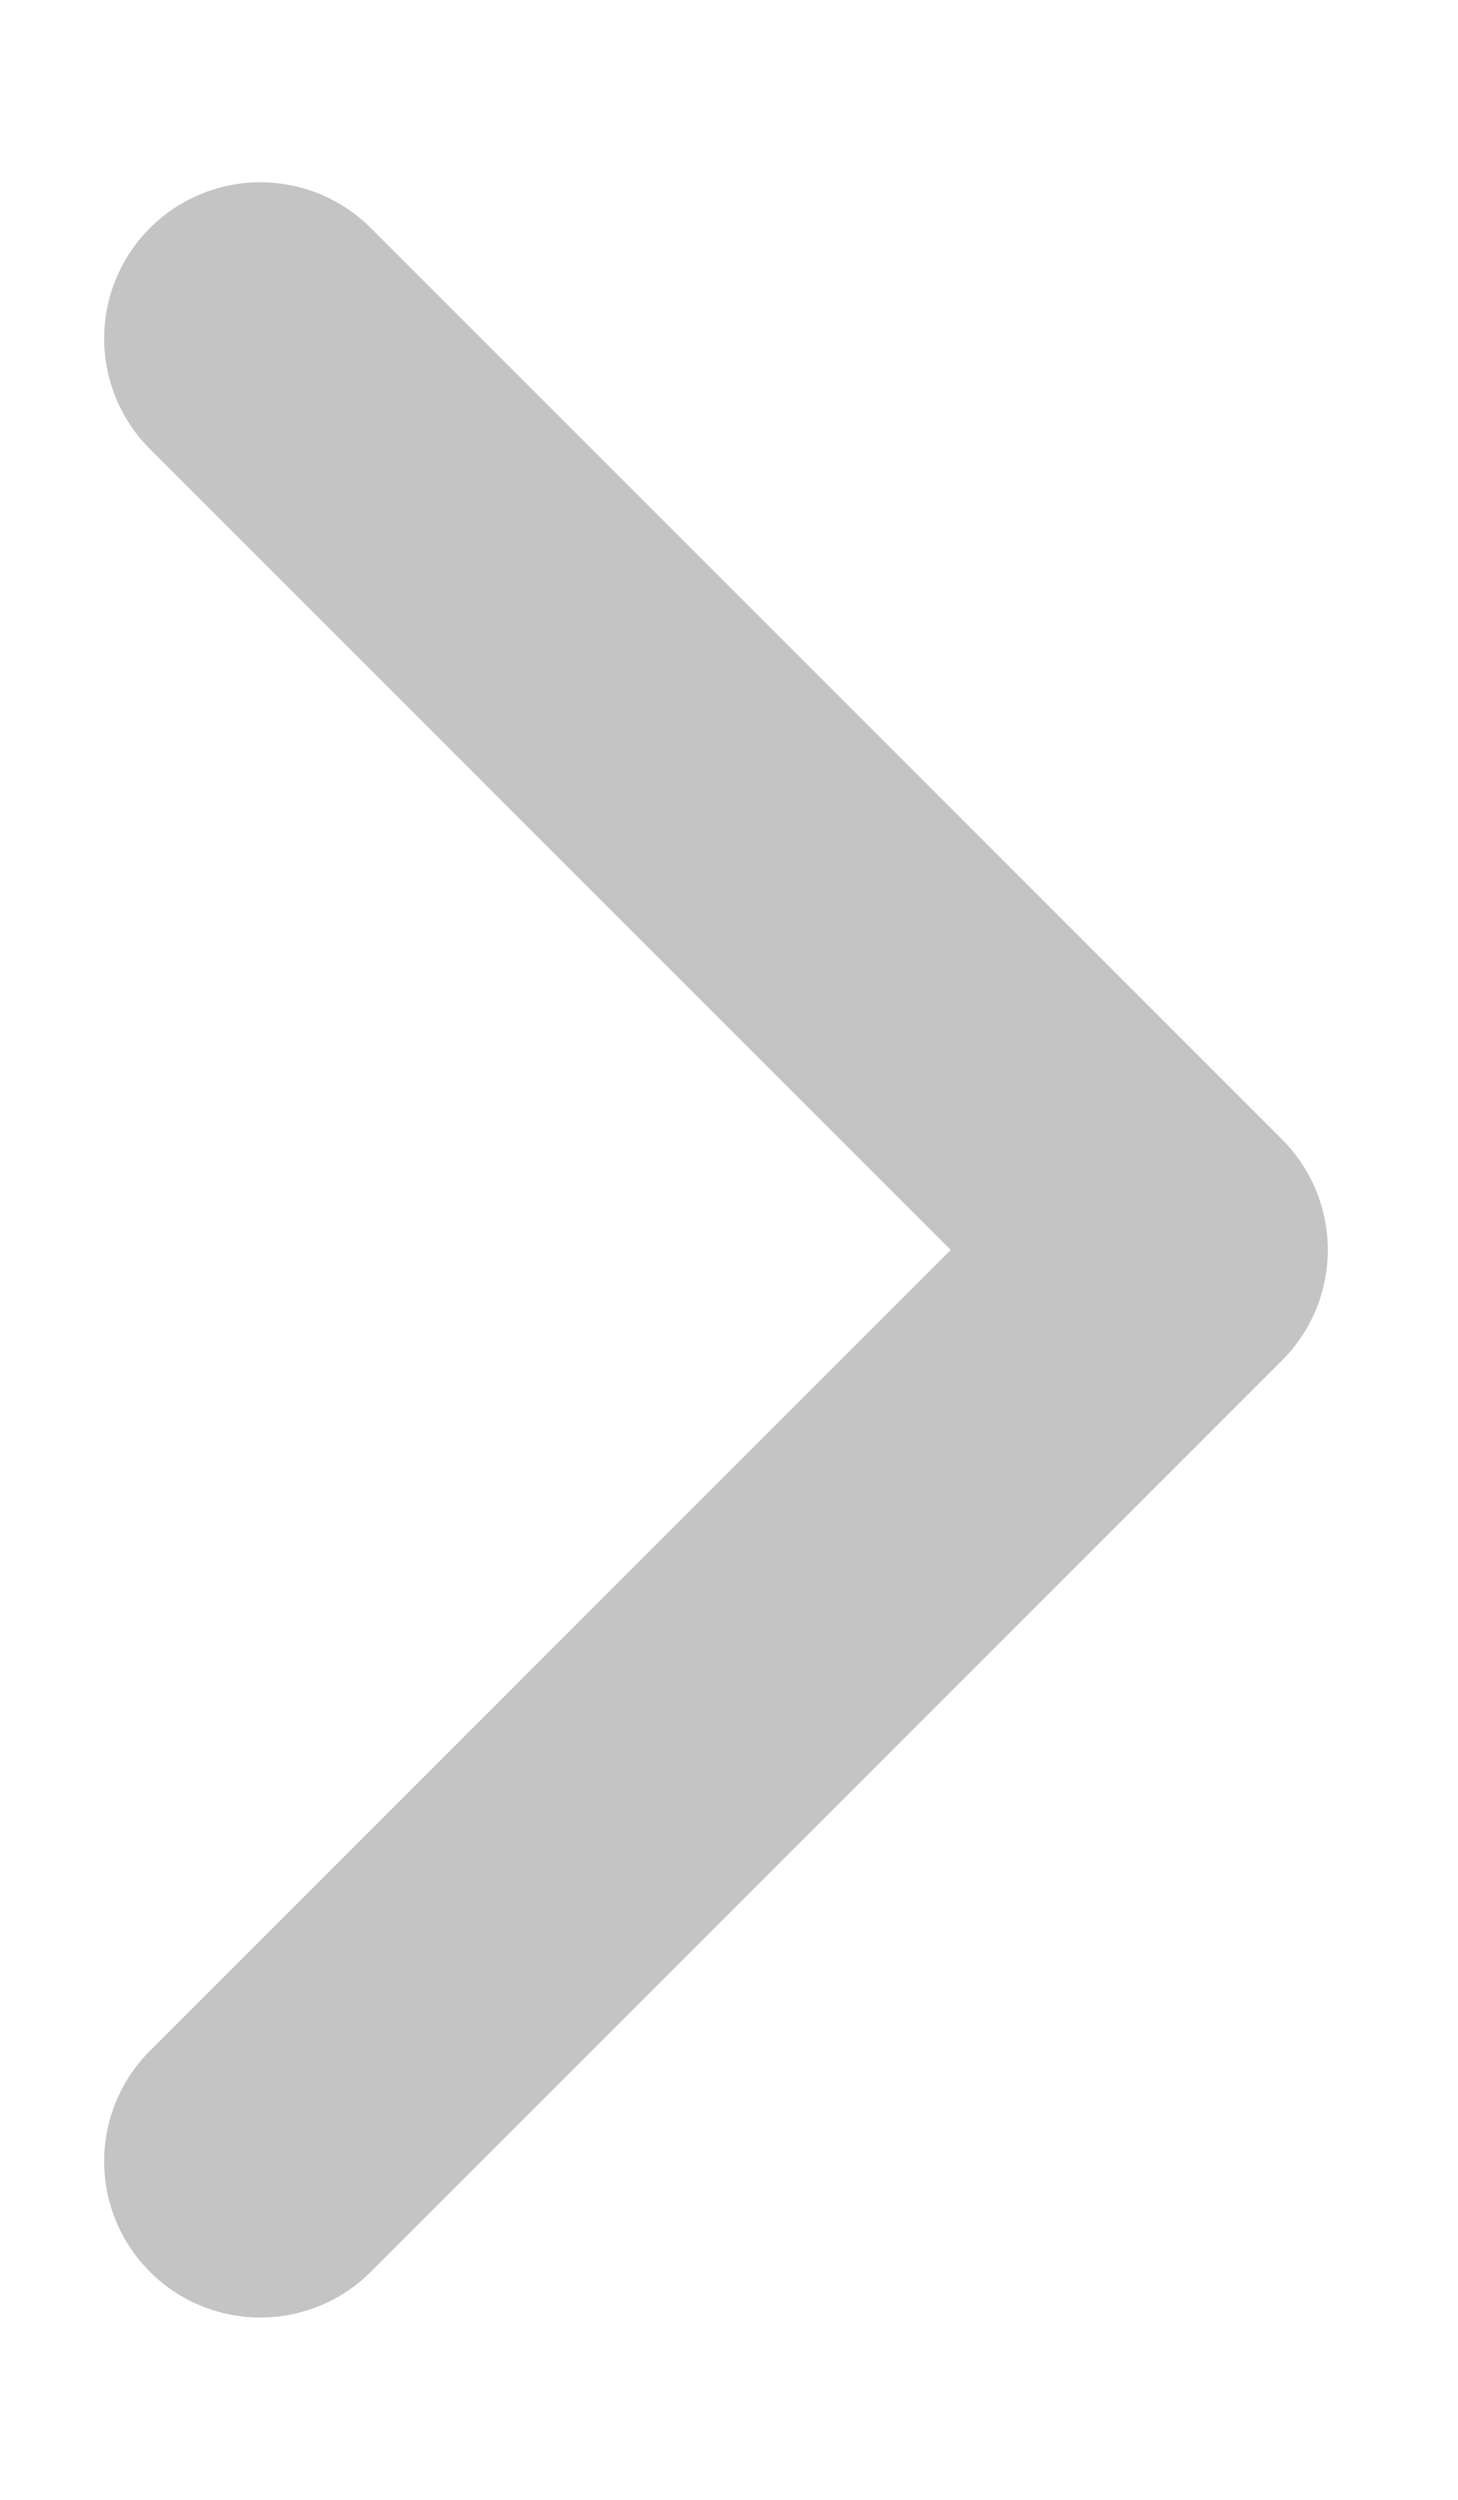 <svg width="7" height="12" viewBox="0 0 7 12" fill="none" xmlns="http://www.w3.org/2000/svg">
<path d="M1.25 1.625L5.625 6L1.25 10.375" stroke="#C4C4C4" stroke-width="1.5" stroke-linecap="round" stroke-linejoin="round"/>
</svg>
